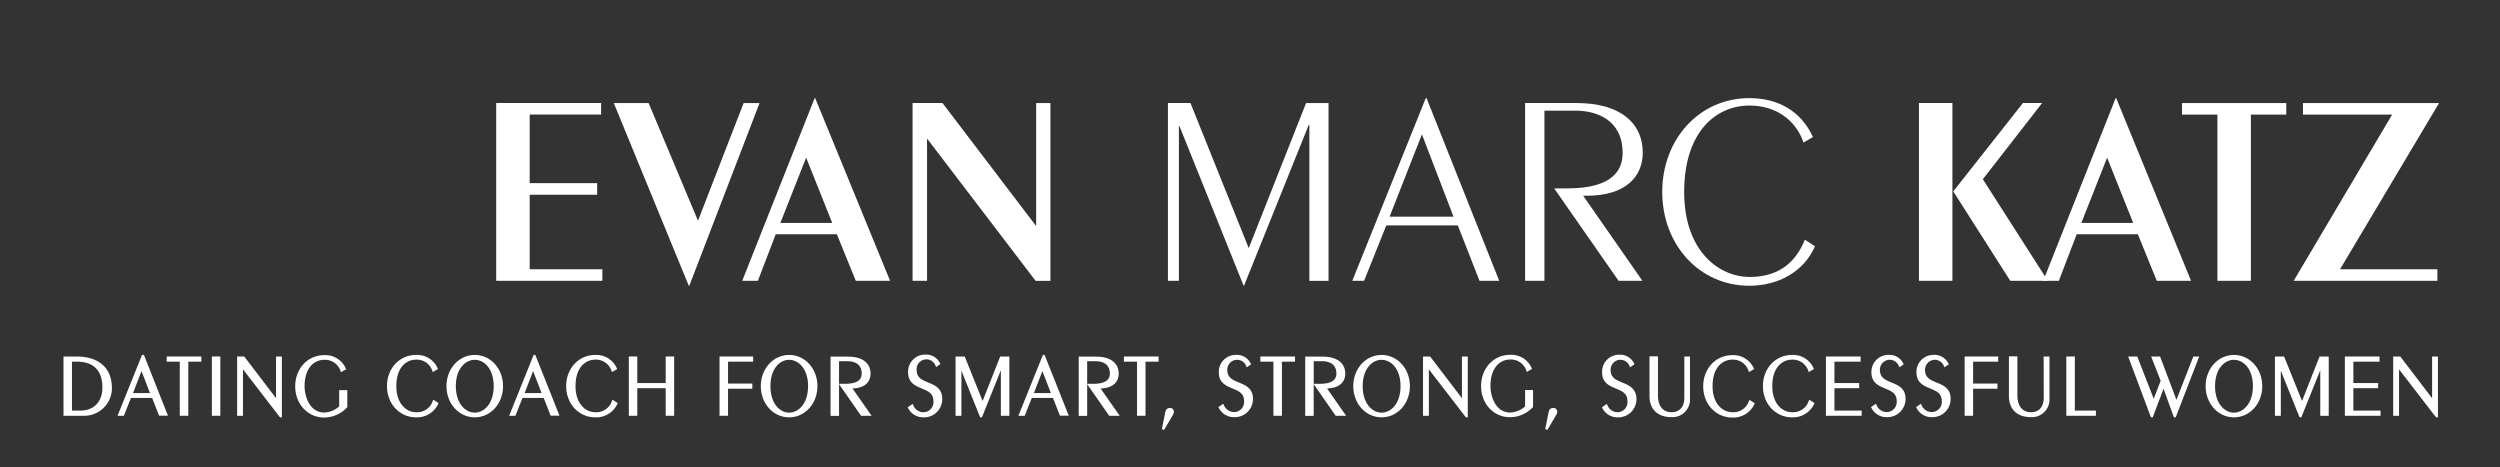 <svg xmlns="http://www.w3.org/2000/svg" id="Layer_1" data-name="Layer 1" viewBox="0 0 590.59 110.4"><rect x="0" y="0" width="590.59" height="110.4" fill="#333333" stroke="none"/><defs><style>.cls-1{fill:#fff;}</style></defs><path class="cls-1" d="M117.22,66.34v-42H142v2.72H125.13v16.2h15.94V46H125.13V63.61H142.3v2.73Z"></path><path class="cls-1" d="M175.67,24.35h3.76L162.84,67.5h-.13L145,24.35h8.23l11.66,27.79Z"></path><path class="cls-1" d="M210.27,66.34h-8.1l-4.47-11H183.25l-4.21,11h-3.7l17.11-43.16h.13Zm-19.83-29.1-6.09,15.42H196.6Z"></path><path class="cls-1" d="M215.58,66.34v-42h7.07l22,28.9h.13V24.35h3.37v42h-3.5L219.08,32.83H219V66.34Z"></path><path class="cls-1" d="M275.91,66.34v-42h5.32L295,58.62l13.54-34.27h5.31v42h-4.53V29.46h-.13l-15.29,38h-.13L278.63,29.79h-.13V66.34Z"></path><path class="cls-1" d="M336.82,23.18H337l17.17,43.16h-4.66l-5.12-13.09H327.49l-5.25,13.09h-2.78Zm-8.55,28h15.1l-7.46-19.44Z"></path><path class="cls-1" d="M360.28,66.34v-42h12.18c10.3,0,15.62,4.73,15.62,11.72,0,5.58-3.95,10.18-13.22,10.18H374L388,66.34h-5.63L367.15,44.5h3.17c6.87,0,13-1.82,13-8.36,0-7.84-6.15-10-11.14-10h-7.33V66.34Z"></path><path class="cls-1" d="M426.05,33.68c-1.75-5.25-6.48-8.75-12.77-8.75-7.84,0-15.42,6.15-15.42,20.41s8.49,20.09,15.42,20.09c6.09,0,10.63-2.66,13.09-8.81l2.4,1.55c-2.66,6.09-8.75,9.33-15.49,9.33-11.92,0-20.6-9.78-20.6-22.16s8.68-22.16,20.6-22.16c6.68,0,12.19,3,15,9.2Z"></path><path class="cls-1" d="M453.33,66.34v-42h7.9v42Zm24.56-42h4.53l-14,18,15.35,24h-8.87L461.43,45.21Z"></path><path class="cls-1" d="M517.61,66.34h-8.1l-4.47-11H490.59l-4.22,11h-3.69l17.11-43.16h.13Zm-19.83-29.1-6.09,15.42h12.25Z"></path><path class="cls-1" d="M523.83,66.34V27.07h-8.36V24.35H540.1v2.72h-8.36V66.34Z"></path><path class="cls-1" d="M552.8,63.61h23v2.73H541.85l23.26-39.27H544.05V24.35h32.14Z"></path><path class="cls-1" d="M18.07,84.22H15v14h4.88a6.53,6.53,0,0,0,6.56-6.61C26.4,86.92,23.36,84.22,18.07,84.22Zm6.12,7.31c0,3.38-2,5.47-5.25,5.47H17V85.44h1.2C20.91,85.44,24.19,86.49,24.19,91.53Z"></path><path class="cls-1" d="M33.55,83.85,27.77,98.22h1.49L30.94,94h5l1.64,4.19h2.09L34,83.85Zm1.88,9h-4l2-5.19Z"></path><polygon class="cls-1" points="39.38 85.44 42.47 85.44 42.47 98.22 44.48 98.22 44.48 85.44 47.57 85.44 47.57 84.22 39.38 84.22 39.38 85.44"></polygon><rect class="cls-1" x="50.05" y="84.22" width="2" height="14"></rect><polygon class="cls-1" points="65.21 94.07 57.7 84.22 56.02 84.22 56.02 98.22 57.4 98.22 57.4 87.25 66.06 98.48 66.18 98.59 66.59 98.59 66.59 84.22 65.21 84.22 65.21 94.07"></polygon><path class="cls-1" d="M80.13,96a5.5,5.5,0,0,1-3.52,1.45c-3.42,0-4.66-3.74-4.66-6.26C72,86.6,74.46,85,76.61,85a3.87,3.87,0,0,1,3.83,2.61l.1.32,1.24-.71L81.67,87a5.25,5.25,0,0,0-5.06-3.1c-3.92,0-6.87,3.17-6.87,7.37s3,7.37,6.87,7.37A7.44,7.44,0,0,0,82,96.23l.05-.07v-4H80.13Z"></path><path class="cls-1" d="M102.23,94.73a3.88,3.88,0,0,1-3.94,2.65c-2.24,0-4.66-1.93-4.66-6.16,0-4.62,2.51-6.26,4.66-6.26a3.86,3.86,0,0,1,3.83,2.61l.11.32,1.23-.71-.1-.23a5.28,5.28,0,0,0-5.07-3.1c-3.91,0-6.87,3.17-6.87,7.37s3,7.37,6.87,7.37a5.52,5.52,0,0,0,5.22-3.15l.09-.22-1.25-.8Z"></path><path class="cls-1" d="M112.16,83.85c-3.75,0-6.69,3.24-6.69,7.37s2.94,7.37,6.69,7.37,6.68-3.24,6.68-7.37S115.91,83.85,112.16,83.85Zm4.47,7.37c0,4.11-2.25,6.26-4.47,6.26s-4.48-2.15-4.48-6.26S109.93,85,112.16,85,116.63,87.11,116.63,91.22Z"></path><path class="cls-1" d="M126.06,83.85l-5.78,14.37h1.48L123.44,94h5l1.64,4.19h2.09l-5.72-14.37Zm1.88,9h-4l2-5.19Z"></path><path class="cls-1" d="M144.56,94.73a3.88,3.88,0,0,1-3.94,2.65c-2.24,0-4.66-1.93-4.66-6.16,0-4.62,2.51-6.26,4.66-6.26a3.86,3.86,0,0,1,3.83,2.61l.11.32,1.24-.71-.11-.23a5.28,5.28,0,0,0-5.07-3.1c-3.91,0-6.87,3.17-6.87,7.37s3,7.37,6.87,7.37a5.52,5.52,0,0,0,5.22-3.15l.09-.22-1.25-.8Z"></path><polygon class="cls-1" points="157.26 90.49 150.55 90.49 150.55 84.22 148.55 84.22 148.55 98.22 150.55 98.22 150.55 91.7 157.26 91.7 157.26 98.22 159.26 98.22 159.26 84.22 157.26 84.22 157.26 90.49"></polygon><polygon class="cls-1" points="169.98 98.22 171.99 98.22 171.99 91.83 177.73 91.83 177.73 90.61 171.99 90.61 171.99 85.44 177.92 85.44 177.92 84.22 169.98 84.22 169.98 98.22"></polygon><path class="cls-1" d="M186.42,83.85c-3.75,0-6.69,3.24-6.69,7.37s2.94,7.37,6.69,7.37,6.69-3.24,6.69-7.37S190.17,83.85,186.42,83.85Zm4.48,7.37c0,4.11-2.26,6.26-4.48,6.26S182,95.33,182,91.22,184.2,85,186.42,85,190.9,87.11,190.9,91.22Z"></path><path class="cls-1" d="M205.66,88.25c0-2.52-2-4-5.27-4h-4.18v14h2V90.76l5.21,7.46h2.48l-4.51-6.44C204.07,91.71,205.66,90.4,205.66,88.25Zm-7.45-2.92h2.07c1,0,3.29.29,3.29,2.94,0,1.6-1.3,2.4-3.87,2.4h-1.49Z"></path><path class="cls-1" d="M219.29,90.37c-1.48-.61-2.75-1.14-2.75-3a2.31,2.31,0,0,1,4.48-.94l.14.26,1-.7-.12-.22a3.6,3.6,0,0,0-3.43-2A4,4,0,0,0,214.53,88c0,2.43,1.71,3.14,3.22,3.77s2.76,1.15,2.76,3A2.38,2.38,0,0,1,218,97.38a2.61,2.61,0,0,1-2.28-1.68l-.14-.28-1.15.8.11.21a4,4,0,0,0,3.73,2.16,4.29,4.29,0,0,0,4.32-4.36C222.59,91.73,220.84,91,219.29,90.37Z"></path><polygon class="cls-1" points="232.13 94.73 227.9 84.22 225.74 84.22 225.74 98.22 227.12 98.22 227.12 87.56 231.48 98.42 231.59 98.59 231.97 98.59 236.44 87.46 236.44 98.22 238.45 98.22 238.45 84.22 236.28 84.22 232.13 94.73"></polygon><path class="cls-1" d="M246.37,83.85l-5.79,14.37h1.49L243.75,94h5l1.64,4.19h2.09l-5.72-14.37Zm1.88,9h-4l2-5.19Z"></path><path class="cls-1" d="M264.28,88.25c0-2.52-2-4-5.27-4h-4.18v14h2V90.76l5.2,7.46h2.48L260,91.78C262.69,91.71,264.28,90.4,264.28,88.25Zm-7.45-2.92h2.07c1,0,3.29.29,3.29,2.94,0,1.6-1.3,2.4-3.87,2.4h-1.49Z"></path><polygon class="cls-1" points="265.51 85.44 268.61 85.44 268.61 98.22 270.61 98.22 270.61 85.44 273.7 85.44 273.7 84.22 265.51 84.22 265.51 85.44"></polygon><path class="cls-1" d="M276.31,96.38c-.81,0-1,.79-1.08,1.21l-.75,3.78.51.2,2-3.4a2,2,0,0,0,.33-.89A.89.89,0,0,0,276.31,96.38Z"></path><path class="cls-1" d="M292.69,90.37c-1.48-.61-2.76-1.14-2.76-3A2.34,2.34,0,0,1,292.08,85a2.31,2.31,0,0,1,2.33,1.5l.15.26,1-.7-.12-.22a3.62,3.62,0,0,0-3.44-2A4,4,0,0,0,287.93,88c0,2.43,1.71,3.14,3.22,3.77s2.75,1.15,2.75,3a2.38,2.38,0,0,1-2.5,2.57,2.63,2.63,0,0,1-2.29-1.68l-.14-.28-1.15.8.12.21a4,4,0,0,0,3.73,2.16A4.3,4.3,0,0,0,296,94.23C296,91.73,294.23,91,292.69,90.37Z"></path><polygon class="cls-1" points="297.74 85.44 300.83 85.44 300.83 98.22 302.84 98.22 302.84 85.44 305.93 85.44 305.93 84.22 297.74 84.22 297.74 85.44"></polygon><path class="cls-1" d="M317.8,88.25c0-2.52-2-4-5.28-4h-4.18v14h2V90.76l5.2,7.46H318l-4.5-6.44C316.21,91.71,317.8,90.4,317.8,88.25Zm-7.45-2.92h2.07c1,0,3.29.29,3.29,2.94,0,1.6-1.3,2.4-3.87,2.4h-1.49Z"></path><path class="cls-1" d="M326.38,83.85c-3.75,0-6.69,3.24-6.69,7.37s2.94,7.37,6.69,7.37,6.69-3.24,6.69-7.37S330.13,83.85,326.38,83.85Zm4.48,7.37c0,4.11-2.26,6.26-4.48,6.26s-4.47-2.15-4.47-6.26S324.16,85,326.38,85,330.86,87.11,330.86,91.22Z"></path><polygon class="cls-1" points="345.36 94.07 337.85 84.22 336.17 84.22 336.17 98.22 337.55 98.22 337.55 87.25 346.21 98.48 346.33 98.59 346.74 98.59 346.74 84.22 345.36 84.22 345.36 94.07"></polygon><path class="cls-1" d="M360.28,96a5.5,5.5,0,0,1-3.52,1.45c-3.42,0-4.66-3.74-4.66-6.26,0-4.62,2.51-6.26,4.66-6.26a3.85,3.85,0,0,1,3.82,2.61l.11.32,1.24-.71-.11-.23a5.25,5.25,0,0,0-5.06-3.1c-3.92,0-6.87,3.17-6.87,7.37s2.95,7.37,6.87,7.37a7.44,7.44,0,0,0,5.35-2.36l.05-.07v-4h-1.88Z"></path><path class="cls-1" d="M366.87,96.38c-.82,0-1,.79-1.08,1.21l-.75,3.78.51.2,2-3.41a1.89,1.89,0,0,0,.33-.88A.9.9,0,0,0,366.87,96.38Z"></path><path class="cls-1" d="M383.24,90.37c-1.48-.61-2.76-1.14-2.76-3A2.35,2.35,0,0,1,382.64,85a2.33,2.33,0,0,1,2.33,1.5l.14.26,1-.7L386,85.8a3.61,3.61,0,0,0-3.44-2A4,4,0,0,0,378.48,88c0,2.43,1.71,3.14,3.22,3.77s2.76,1.15,2.76,3A2.38,2.38,0,0,1,382,97.38a2.61,2.61,0,0,1-2.28-1.68l-.14-.28-1.15.8.11.21a4,4,0,0,0,3.73,2.16,4.3,4.3,0,0,0,4.32-4.36C386.54,91.73,384.79,91,383.24,90.37Z"></path><path class="cls-1" d="M397.9,93.94c0,2.15-1.11,3.44-3,3.44-2.05,0-3.23-1.45-3.23-4v-9.2h-2v9.36c0,3.14,1.92,5,5.15,5a4.16,4.16,0,0,0,4.42-4.44V84.22H397.9Z"></path><path class="cls-1" d="M413.17,94.73a3.88,3.88,0,0,1-3.93,2.65c-2.25,0-4.67-1.93-4.67-6.16,0-4.62,2.52-6.26,4.67-6.26a3.86,3.86,0,0,1,3.82,2.61l.11.32,1.24-.71L414.3,87a5.27,5.27,0,0,0-5.06-3.1c-3.92,0-6.88,3.17-6.88,7.37s3,7.37,6.88,7.37a5.51,5.51,0,0,0,5.21-3.15l.09-.22-1.24-.8Z"></path><path class="cls-1" d="M427.28,94.73a3.88,3.88,0,0,1-3.93,2.65c-2.25,0-4.67-1.93-4.67-6.16,0-4.62,2.52-6.26,4.67-6.26a3.86,3.86,0,0,1,3.82,2.61l.11.32,1.24-.71-.11-.23a5.27,5.27,0,0,0-5.06-3.1c-3.92,0-6.88,3.17-6.88,7.37s3,7.37,6.88,7.37a5.51,5.51,0,0,0,5.21-3.15l.09-.22-1.24-.8Z"></path><polygon class="cls-1" points="433.36 91.7 439.2 91.7 439.2 90.49 433.36 90.49 433.36 85.44 439.54 85.44 439.54 84.22 431.35 84.22 431.35 98.22 439.79 98.22 439.79 97 433.36 97 433.36 91.7"></polygon><path class="cls-1" d="M446.86,90.37c-1.48-.61-2.76-1.14-2.76-3A2.35,2.35,0,0,1,446.26,85a2.33,2.33,0,0,1,2.33,1.5l.14.26,1-.7-.12-.22a3.61,3.61,0,0,0-3.44-2A4,4,0,0,0,442.1,88c0,2.43,1.71,3.14,3.22,3.77s2.75,1.15,2.75,3a2.38,2.38,0,0,1-2.5,2.57,2.61,2.61,0,0,1-2.28-1.68l-.14-.28-1.15.8.11.21a4,4,0,0,0,3.73,2.16,4.3,4.3,0,0,0,4.32-4.36C450.16,91.73,448.41,91,446.86,90.37Z"></path><path class="cls-1" d="M457.5,90.37c-1.48-.61-2.75-1.14-2.75-3A2.38,2.38,0,0,1,456.9,85a2.32,2.32,0,0,1,2.33,1.5l.15.26,1-.7-.12-.22a3.62,3.62,0,0,0-3.44-2A4,4,0,0,0,452.74,88c0,2.43,1.72,3.14,3.23,3.77s2.75,1.15,2.75,3a2.38,2.38,0,0,1-2.51,2.57,2.61,2.61,0,0,1-2.28-1.68l-.14-.28-1.15.8.12.21a4,4,0,0,0,3.72,2.16,4.3,4.3,0,0,0,4.33-4.36C460.81,91.73,459.05,91,457.5,90.37Z"></path><polygon class="cls-1" points="464.12 98.22 466.12 98.22 466.12 91.83 471.87 91.83 471.87 90.61 466.12 90.61 466.12 85.44 472.05 85.44 472.05 84.22 464.12 84.22 464.12 98.22"></polygon><path class="cls-1" d="M482.81,93.94c0,2.15-1.11,3.44-3,3.44-2.05,0-3.23-1.45-3.23-4v-9.2h-2v9.36c0,3.14,1.93,5,5.16,5a4.16,4.16,0,0,0,4.42-4.44V84.22h-1.38Z"></path><polygon class="cls-1" points="490.15 84.22 488.14 84.22 488.14 98.22 495.13 98.22 495.13 97 490.15 97 490.15 84.22"></polygon><polygon class="cls-1" points="514.15 94.45 510.29 84.22 508.18 84.22 510.43 89.95 508.79 94.21 504.9 84.22 502.75 84.22 508.06 98.41 508.17 98.59 508.55 98.59 511.11 91.85 513.49 98.41 513.6 98.59 513.98 98.59 519.53 84.22 518.15 84.22 514.15 94.45"></polygon><path class="cls-1" d="M527.74,83.85c-3.75,0-6.69,3.24-6.69,7.37s2.94,7.37,6.69,7.37,6.69-3.24,6.69-7.37S531.49,83.85,527.74,83.85Zm4.48,7.37c0,4.11-2.26,6.26-4.48,6.26s-4.47-2.15-4.47-6.26S525.52,85,527.74,85,532.22,87.11,532.22,91.22Z"></path><polygon class="cls-1" points="543.82 94.73 539.59 84.22 537.42 84.22 537.42 98.22 538.81 98.22 538.81 87.56 543.17 98.42 543.28 98.59 543.65 98.59 548.13 87.46 548.13 98.22 550.13 98.22 550.13 84.22 547.97 84.22 543.82 94.73"></polygon><polygon class="cls-1" points="555.95 91.7 561.8 91.7 561.8 90.49 555.95 90.49 555.95 85.44 562.13 85.44 562.13 84.22 553.94 84.22 553.94 98.22 562.38 98.22 562.38 97 555.95 97 555.95 91.7"></polygon><polygon class="cls-1" points="574.55 84.22 574.55 94.07 567.03 84.22 565.36 84.22 565.36 98.22 566.74 98.22 566.74 87.25 575.39 98.48 575.52 98.59 575.93 98.59 575.93 84.22 574.55 84.22"></polygon></svg>